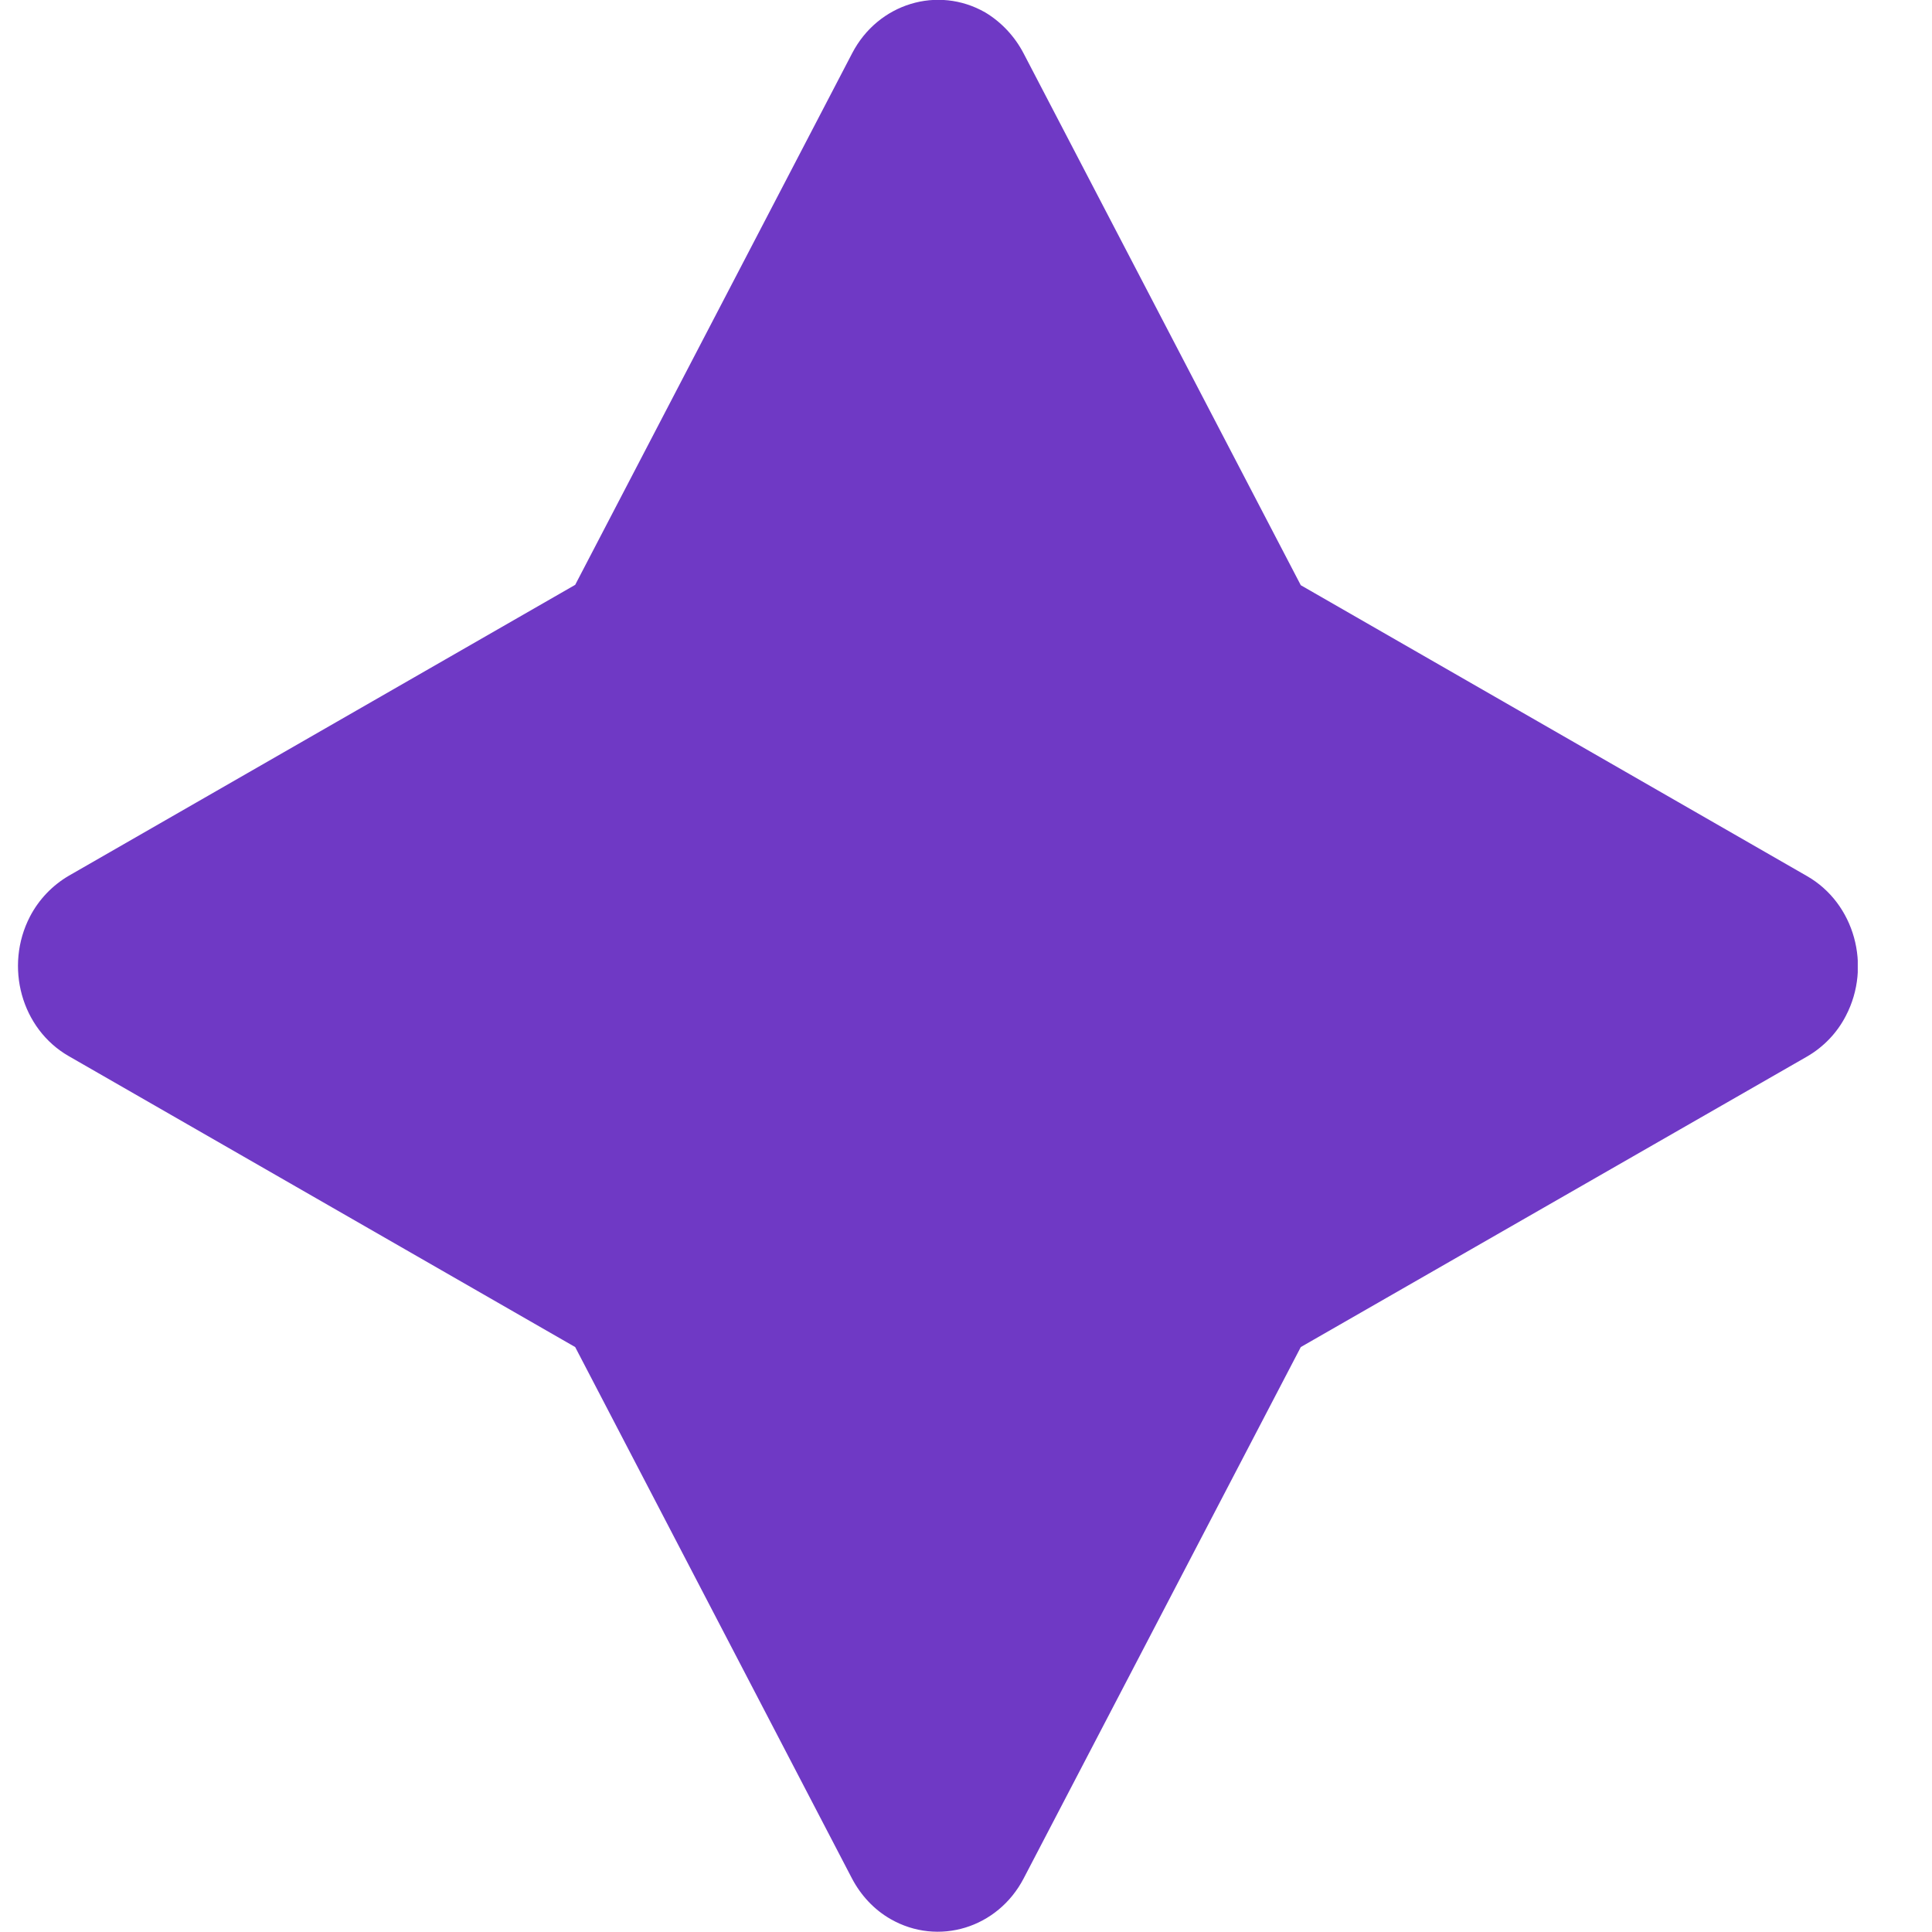 <svg width="21" height="21" viewBox="0 0 21 21" fill="none" xmlns="http://www.w3.org/2000/svg">
<g clip-path="url(#clip0_6967_9228)">
<path d="M11.127 0.582L14.139 6.361L19.642 9.523C20.158 9.819 20.346 10.5 20.064 11.041C19.967 11.23 19.818 11.382 19.642 11.484L14.139 14.642L11.127 20.417C10.845 20.959 10.197 21.155 9.681 20.86C9.502 20.758 9.357 20.602 9.26 20.417L6.252 14.642L0.748 11.48C0.232 11.185 0.045 10.504 0.326 9.962C0.424 9.774 0.572 9.622 0.748 9.519L6.252 6.357L9.263 0.578C9.545 0.037 10.193 -0.16 10.709 0.135C10.881 0.238 11.029 0.393 11.127 0.582Z" fill="#6F39C5"/>
</g>
<defs>
<clipPath id="clip0_6967_9228">
<rect width="20" height="21" fill="white" transform="translate(0.193)"/>
</clipPath>
</defs>
</svg>
